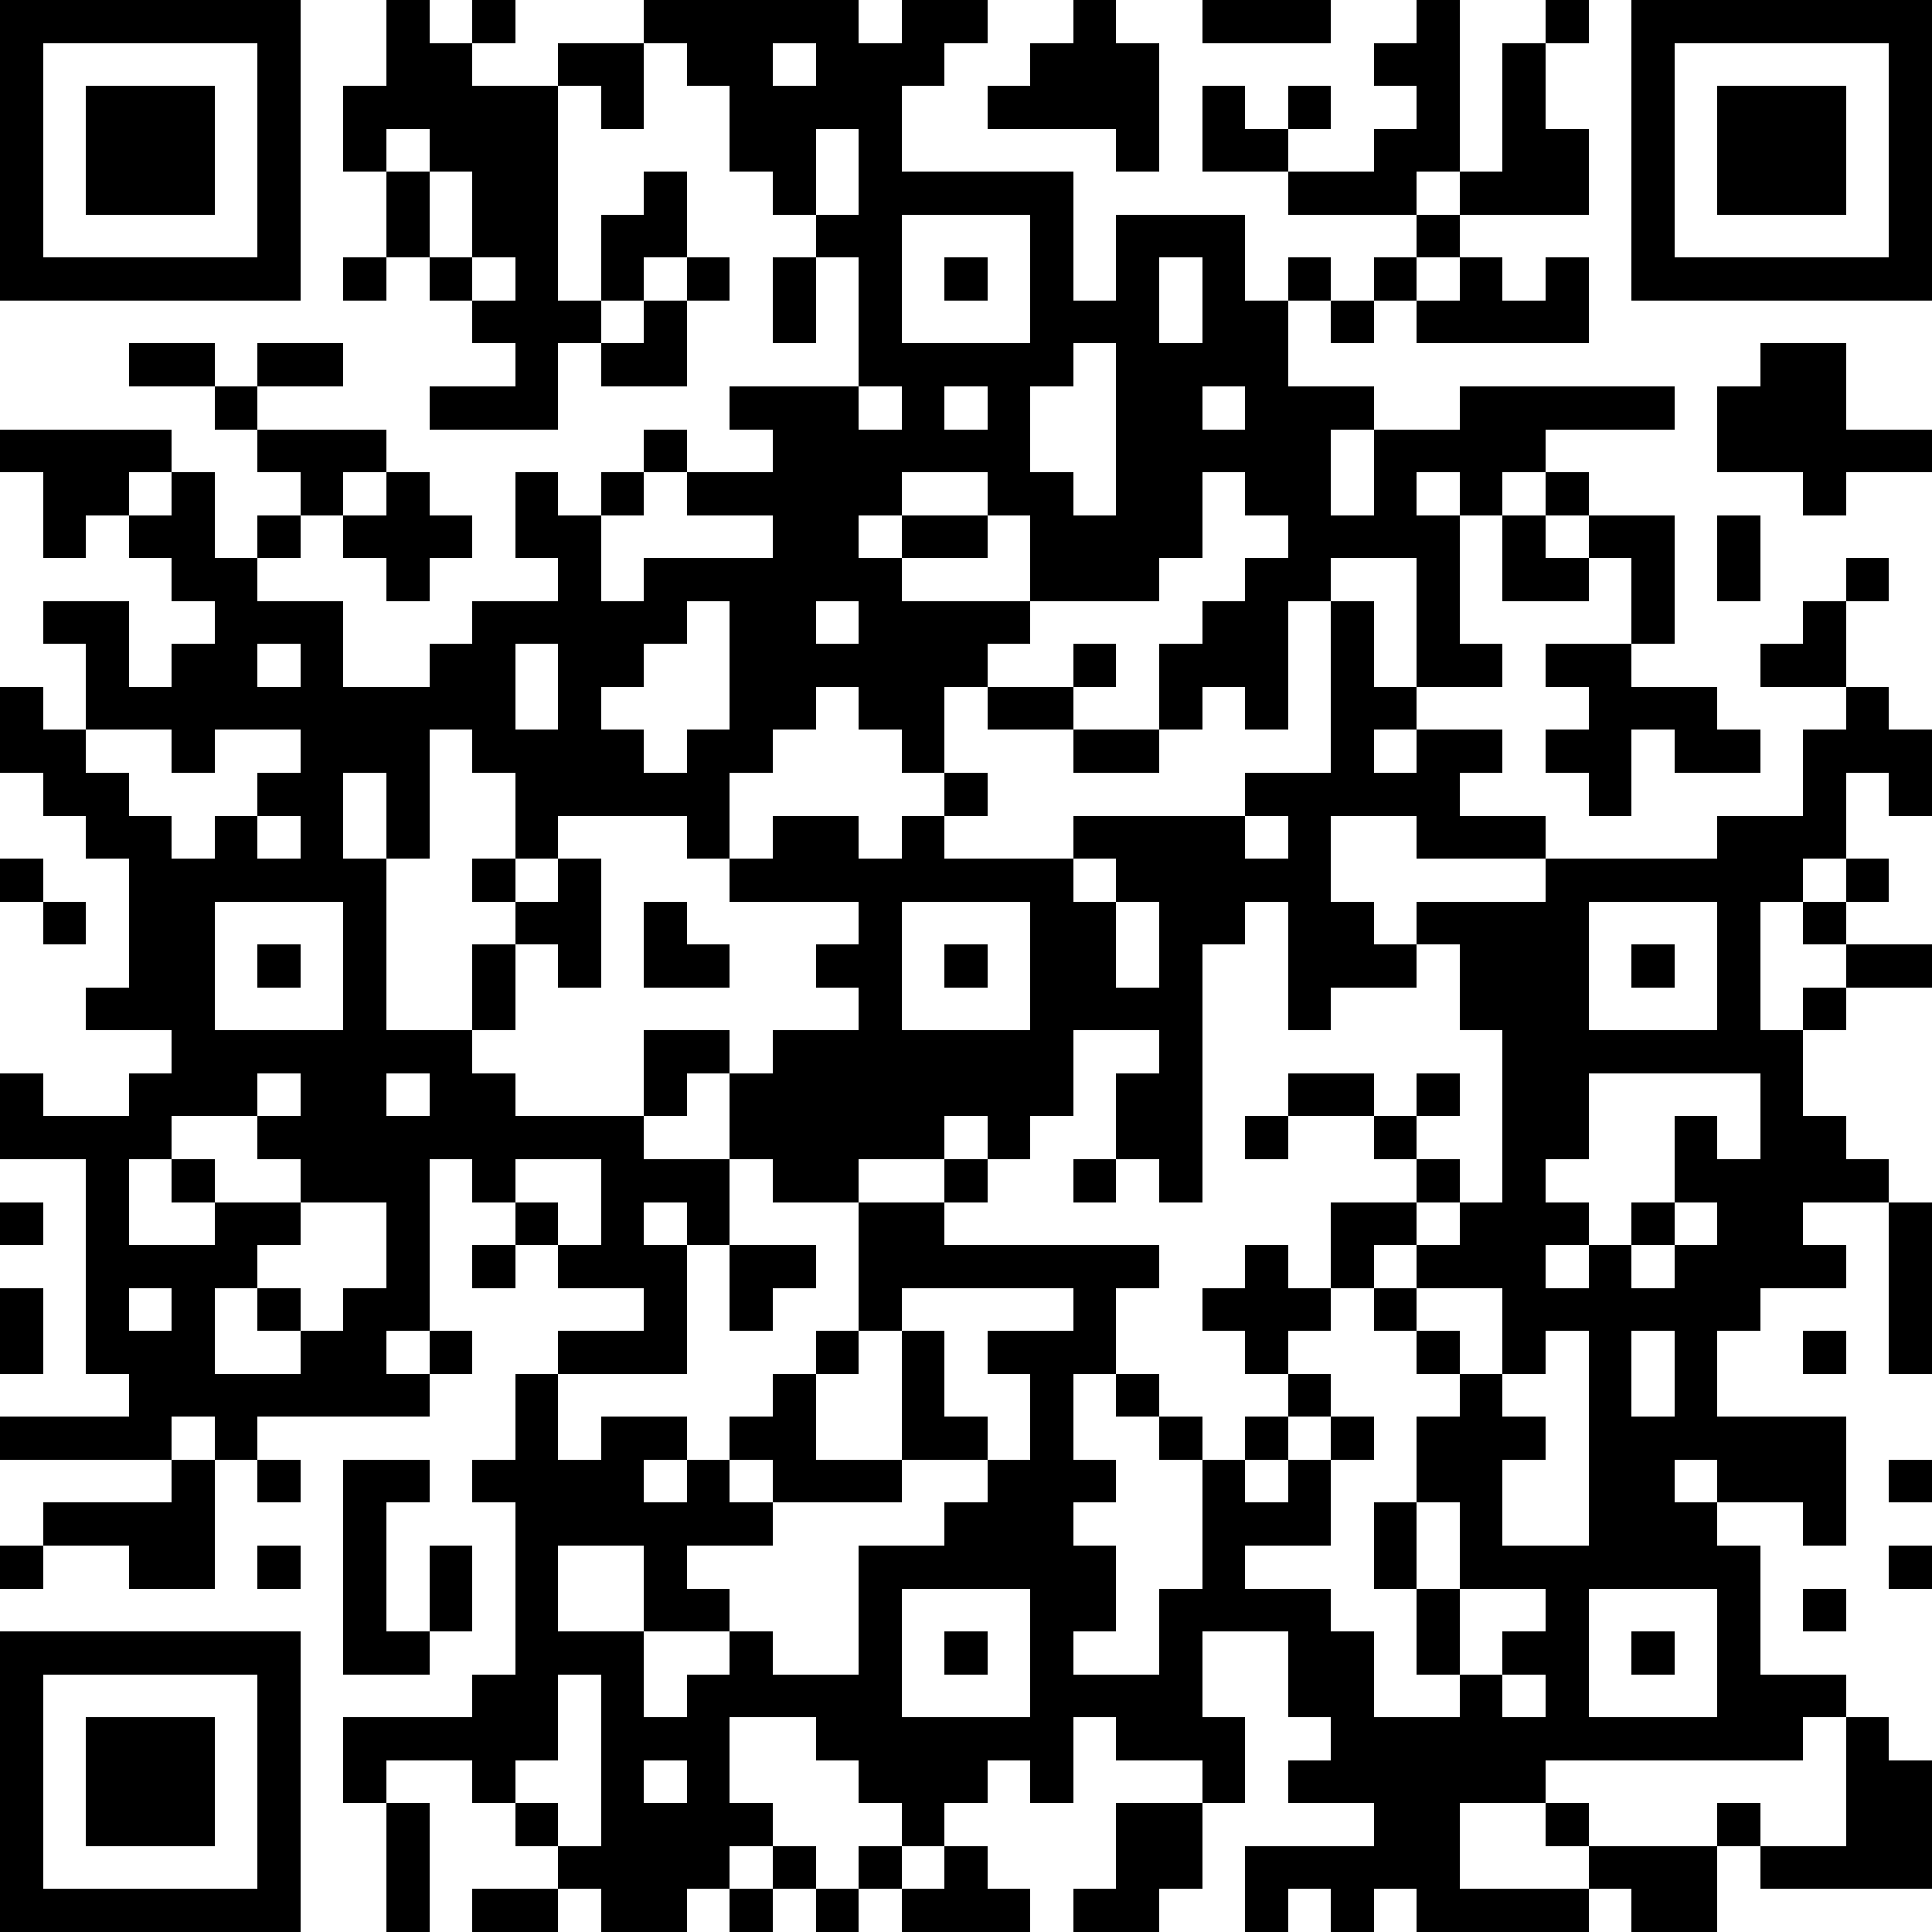 <?xml version="1.0" standalone="yes"?><svg version="1.1" xmlns="http://www.w3.org/2000/svg" xmlns:xlink="http://www.w3.org/1999/xlink" xmlns:ev="http://www.w3.org/2001/xml-events" width="180" height="180" shape-rendering="crispEdges"><path d="M0 0h7v7h-7zM9 0h1v1h1v-1h1v1h-1v1h2v-1h2v-1h5v1h1v-1h2v1h-1v1h-1v2h4v3h1v-2h3v2h1v-1h1v1h-1v2h2v1h-1v2h1v-2h2v-1h5v1h-3v1h-1v1h-1v-1h-1v1h1v3h1v1h-2v-3h-2v1h-1v3h-1v-1h-1v1h-1v-2h1v-1h1v-1h1v-1h-1v-1h-1v2h-1v1h-3v-2h-1v-1h-2v1h-1v1h1v-1h2v1h-2v1h3v1h-1v1h-1v2h-1v-1h-1v-1h-1v1h-1v1h-1v2h-1v-1h-3v1h-1v-2h-1v-1h-1v3h-1v-2h-1v2h1v4h2v-2h1v-1h-1v-1h1v1h1v-1h1v3h-1v-1h-1v2h-1v1h1v1h3v-2h2v1h-1v1h-1v1h2v-2h1v-1h2v-1h-1v-1h1v-1h-3v-1h1v-1h2v1h1v-1h1v-1h1v1h-1v1h3v-1h4v-1h2v-4h1v2h1v1h-1v1h1v-1h2v1h-1v1h2v1h-3v-1h-2v2h1v1h1v-1h3v-1h4v-1h2v-2h1v-1h-2v-1h1v-1h1v-1h1v1h-1v2h1v1h1v2h-1v-1h-1v2h-1v1h-1v3h1v-1h1v-1h-1v-1h1v-1h1v1h-1v1h2v1h-2v1h-1v2h1v1h1v1h-2v1h1v1h-2v1h-1v2h3v3h-1v-1h-2v-1h-1v1h1v1h1v3h2v1h-1v1h-6v1h-2v2h3v-1h-1v-1h1v1h3v-1h1v1h-1v2h-2v-1h-1v1h-4v-1h-1v1h-1v-1h-1v1h-1v-2h3v-1h-2v-1h1v-1h-1v-2h-2v2h1v2h-1v-1h-2v-1h-1v2h-1v-1h-1v1h-1v1h-1v-1h-1v-1h-1v-1h-2v2h1v1h-1v1h-1v1h-2v-1h-1v-1h-1v-1h-1v-1h-2v1h-1v-2h3v-1h1v-4h-1v-1h1v-2h1v-1h2v-1h-2v-1h-1v-1h-1v-1h-1v4h-1v1h1v-1h1v1h-1v1h-4v1h-1v-1h-1v1h-4v-1h3v-1h-1v-5h-2v-2h1v1h2v-1h1v-1h-2v-1h1v-3h-1v-1h-1v-1h-1v-2h1v1h1v-2h-1v-1h2v2h1v-1h1v-1h-1v-1h-1v-1h-1v1h-1v-2h-1v-1h4v1h-1v1h1v-1h1v2h1v-1h1v-1h-1v-1h-1v-1h-2v-1h2v1h1v-1h2v1h-2v1h3v1h-1v1h-1v1h-1v1h2v2h2v-1h1v-1h2v-1h-1v-2h1v1h1v-1h1v-1h1v1h-1v1h-1v2h1v-1h3v-1h-2v-1h2v-1h-1v-1h3v-3h-1v-1h-1v-1h-1v-2h-1v-1h-1v2h-1v-1h-1v5h1v-2h1v-1h1v2h-1v1h-1v1h-1v2h-3v-1h2v-1h-1v-1h-1v-1h-1v-2h-1v-2h1zM25 0h1v1h1v3h-1v-1h-3v-1h1v-1h1zM28 0h3v1h-3zM33 0h1v4h-1v1h-3v-1h-2v-2h1v1h1v-1h1v1h-1v1h2v-1h1v-1h-1v-1h1zM36 0h1v1h-1zM38 0h7v7h-7zM1 1v5h5v-5zM18 1v1h1v-1zM35 1h1v2h1v2h-3v-1h1zM39 1v5h5v-5zM2 2h3v3h-3zM40 2h3v3h-3zM9 3v1h1v-1zM19 3v2h1v-2zM10 4v2h1v-2zM21 5v3h3v-3zM33 5h1v1h-1zM8 6h1v1h-1zM11 6v1h1v-1zM16 6h1v1h-1zM18 6h1v2h-1zM22 6h1v1h-1zM27 6v2h1v-2zM32 6h1v1h-1zM34 6h1v1h1v-1h1v2h-4v-1h1zM15 7h1v2h-2v-1h1zM31 7h1v1h-1zM25 8v1h-1v2h1v1h1v-4zM41 8h2v2h2v1h-2v1h-1v-1h-2v-2h1zM20 9v1h1v-1zM22 9v1h1v-1zM28 9v1h1v-1zM9 11h1v1h1v1h-1v1h-1v-1h-1v-1h1zM36 11h1v1h-1zM35 12h1v1h1v-1h2v3h-1v-2h-1v1h-2zM40 12h1v2h-1zM16 14v1h-1v1h-1v1h1v1h1v-1h1v-3zM19 14v1h1v-1zM6 15v1h1v-1zM12 15v2h1v-2zM25 15h1v1h-1zM36 15h2v1h2v1h1v1h-2v-1h-1v2h-1v-1h-1v-1h1v-1h-1zM23 16h2v1h-2zM2 17v1h1v1h1v1h1v-1h1v-1h1v-1h-2v1h-1v-1zM25 17h2v1h-2zM6 19v1h1v-1zM29 19v1h1v-1zM0 20h1v1h-1zM25 20v1h1v-1zM1 21h1v1h-1zM5 21v3h3v-3zM15 21h1v1h1v1h-2zM21 21v3h3v-3zM26 21v2h1v-2zM29 21v1h-1v6h-1v-1h-1v-2h1v-1h-2v2h-1v1h-1v-1h-1v1h-2v1h-2v-1h-1v2h-1v-1h-1v1h1v3h-3v2h1v-1h2v1h-1v1h1v-1h1v-1h1v-1h1v-1h1v-3h2v-1h1v1h-1v1h5v1h-1v2h-1v2h1v1h-1v1h1v2h-1v1h2v-2h1v-3h-1v-1h-1v-1h1v1h1v1h1v-1h1v-1h-1v-1h-1v-1h1v-1h1v1h1v-2h2v-1h-1v-1h-2v-1h2v1h1v-1h1v1h-1v1h1v1h-1v1h-1v1h-1v1h-1v1h1v1h-1v1h-1v1h1v-1h1v-1h1v1h-1v2h-2v1h2v1h1v2h2v-1h-1v-2h-1v-2h1v-2h1v-1h-1v-1h-1v-1h1v-1h1v-1h1v-4h-1v-2h-1v1h-2v1h-1v-3zM37 21v3h3v-3zM6 22h1v1h-1zM22 22h1v1h-1zM38 22h1v1h-1zM6 25v1h-2v1h-1v2h2v-1h-1v-1h1v1h2v-1h-1v-1h1v-1zM9 25v1h1v-1zM37 25v2h-1v1h1v1h-1v1h1v-1h1v-1h1v-2h1v1h1v-2zM29 26h1v1h-1zM12 27v1h1v1h1v-2zM25 27h1v1h-1zM0 28h1v1h-1zM7 28v1h-1v1h-1v2h2v-1h-1v-1h1v1h1v-1h1v-2zM39 28v1h-1v1h1v-1h1v-1zM44 28h1v4h-1zM11 29h1v1h-1zM17 29h2v1h-1v1h-1zM0 30h1v2h-1zM3 30v1h1v-1zM21 30v1h-1v1h-1v2h2v-3h1v2h1v1h-2v1h-3v-1h-1v1h1v1h-2v1h1v1h-2v-2h-2v2h2v2h1v-1h1v-1h1v1h2v-3h2v-1h1v-1h1v-2h-1v-1h2v-1zM33 30v1h1v1h1v-2zM36 31v1h-1v1h1v1h-1v2h2v-5zM38 31v2h1v-2zM42 31h1v1h-1zM4 34h1v3h-2v-1h-2v-1h3zM6 34h1v1h-1zM8 34h2v1h-1v3h1v-2h1v2h-1v1h-2zM44 34h1v1h-1zM33 35v2h1v-2zM0 36h1v1h-1zM6 36h1v1h-1zM44 36h1v1h-1zM21 37v3h3v-3zM34 37v2h1v-1h1v-1zM37 37v3h3v-3zM42 37h1v1h-1zM0 38h7v7h-7zM22 38h1v1h-1zM38 38h1v1h-1zM1 39v5h5v-5zM13 39v2h-1v1h1v1h1v-4zM35 39v1h1v-1zM2 40h3v3h-3zM43 40h1v1h1v3h-4v-1h2zM15 41v1h1v-1zM9 42h1v3h-1zM26 42h2v2h-1v1h-2v-1h1zM18 43h1v1h-1zM20 43h1v1h-1zM22 43h1v1h1v1h-3v-1h1zM11 44h2v1h-2zM17 44h1v1h-1zM19 44h1v1h-1z" style="fill:#000" transform="translate(0,0) scale(4)"/></svg>